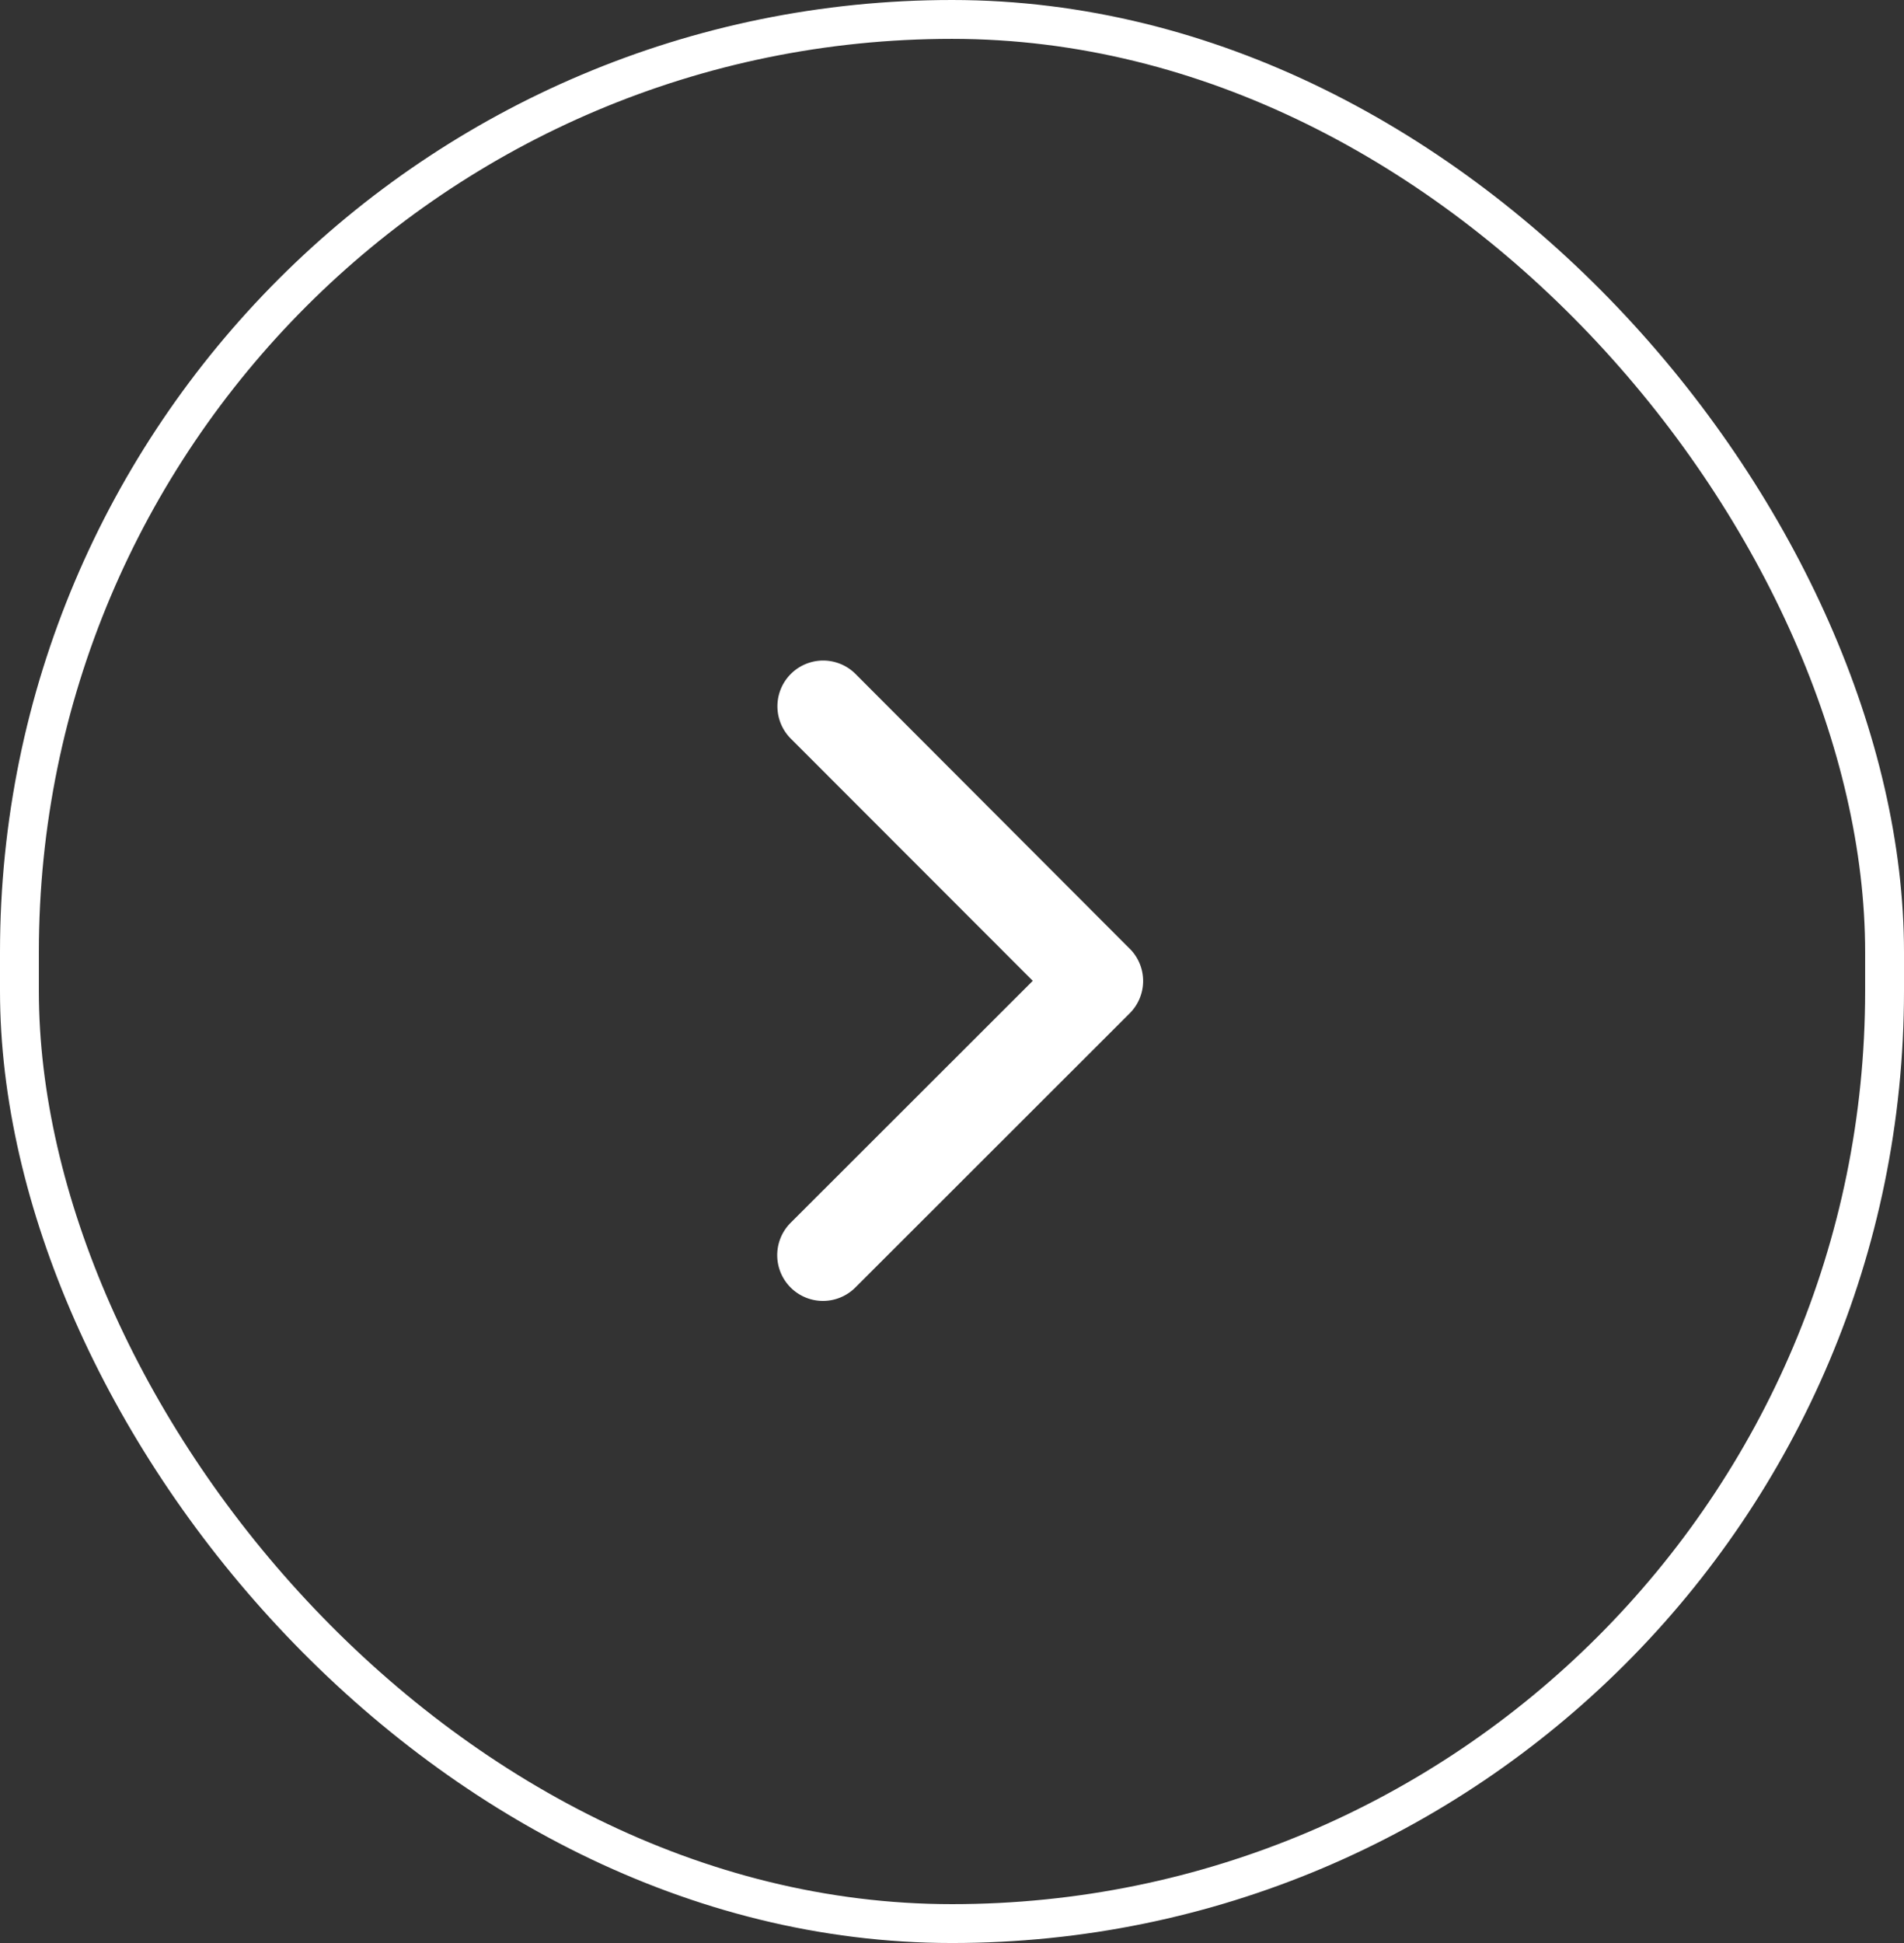 <svg xmlns="http://www.w3.org/2000/svg" width="49" height="50" viewBox="0 0 49 50">
  <rect x="0" y="0" width="49" height="50" fill="#333333" stroke="none"/>
  <g id="Group_7" data-name="Group 7" transform="translate(-215 -771)">
    <g id="Rectangle_4" data-name="Rectangle 4" transform="translate(215 771)" fill="none" stroke="#fff" stroke-width="1">
      <rect width="49" height="50" rx="24.5" stroke="none"/>
      <rect x="0.5" y="0.5" width="48" height="49" rx="24" fill="none"/>
    </g>
    <path id="Icon_ion-ios-arrow-up" data-name="Icon ion-ios-arrow-up" d="M14.427,14.09l6.228,6.233a1.177,1.177,0,1,0,1.663-1.667L15.26,11.593a1.175,1.175,0,0,0-1.623-.034L6.531,18.651a1.177,1.177,0,0,0,1.663,1.667l6.233-6.228Z" transform="translate(255.669 781.813) rotate(90)" fill="#fff"/>
  </g>
</svg>
